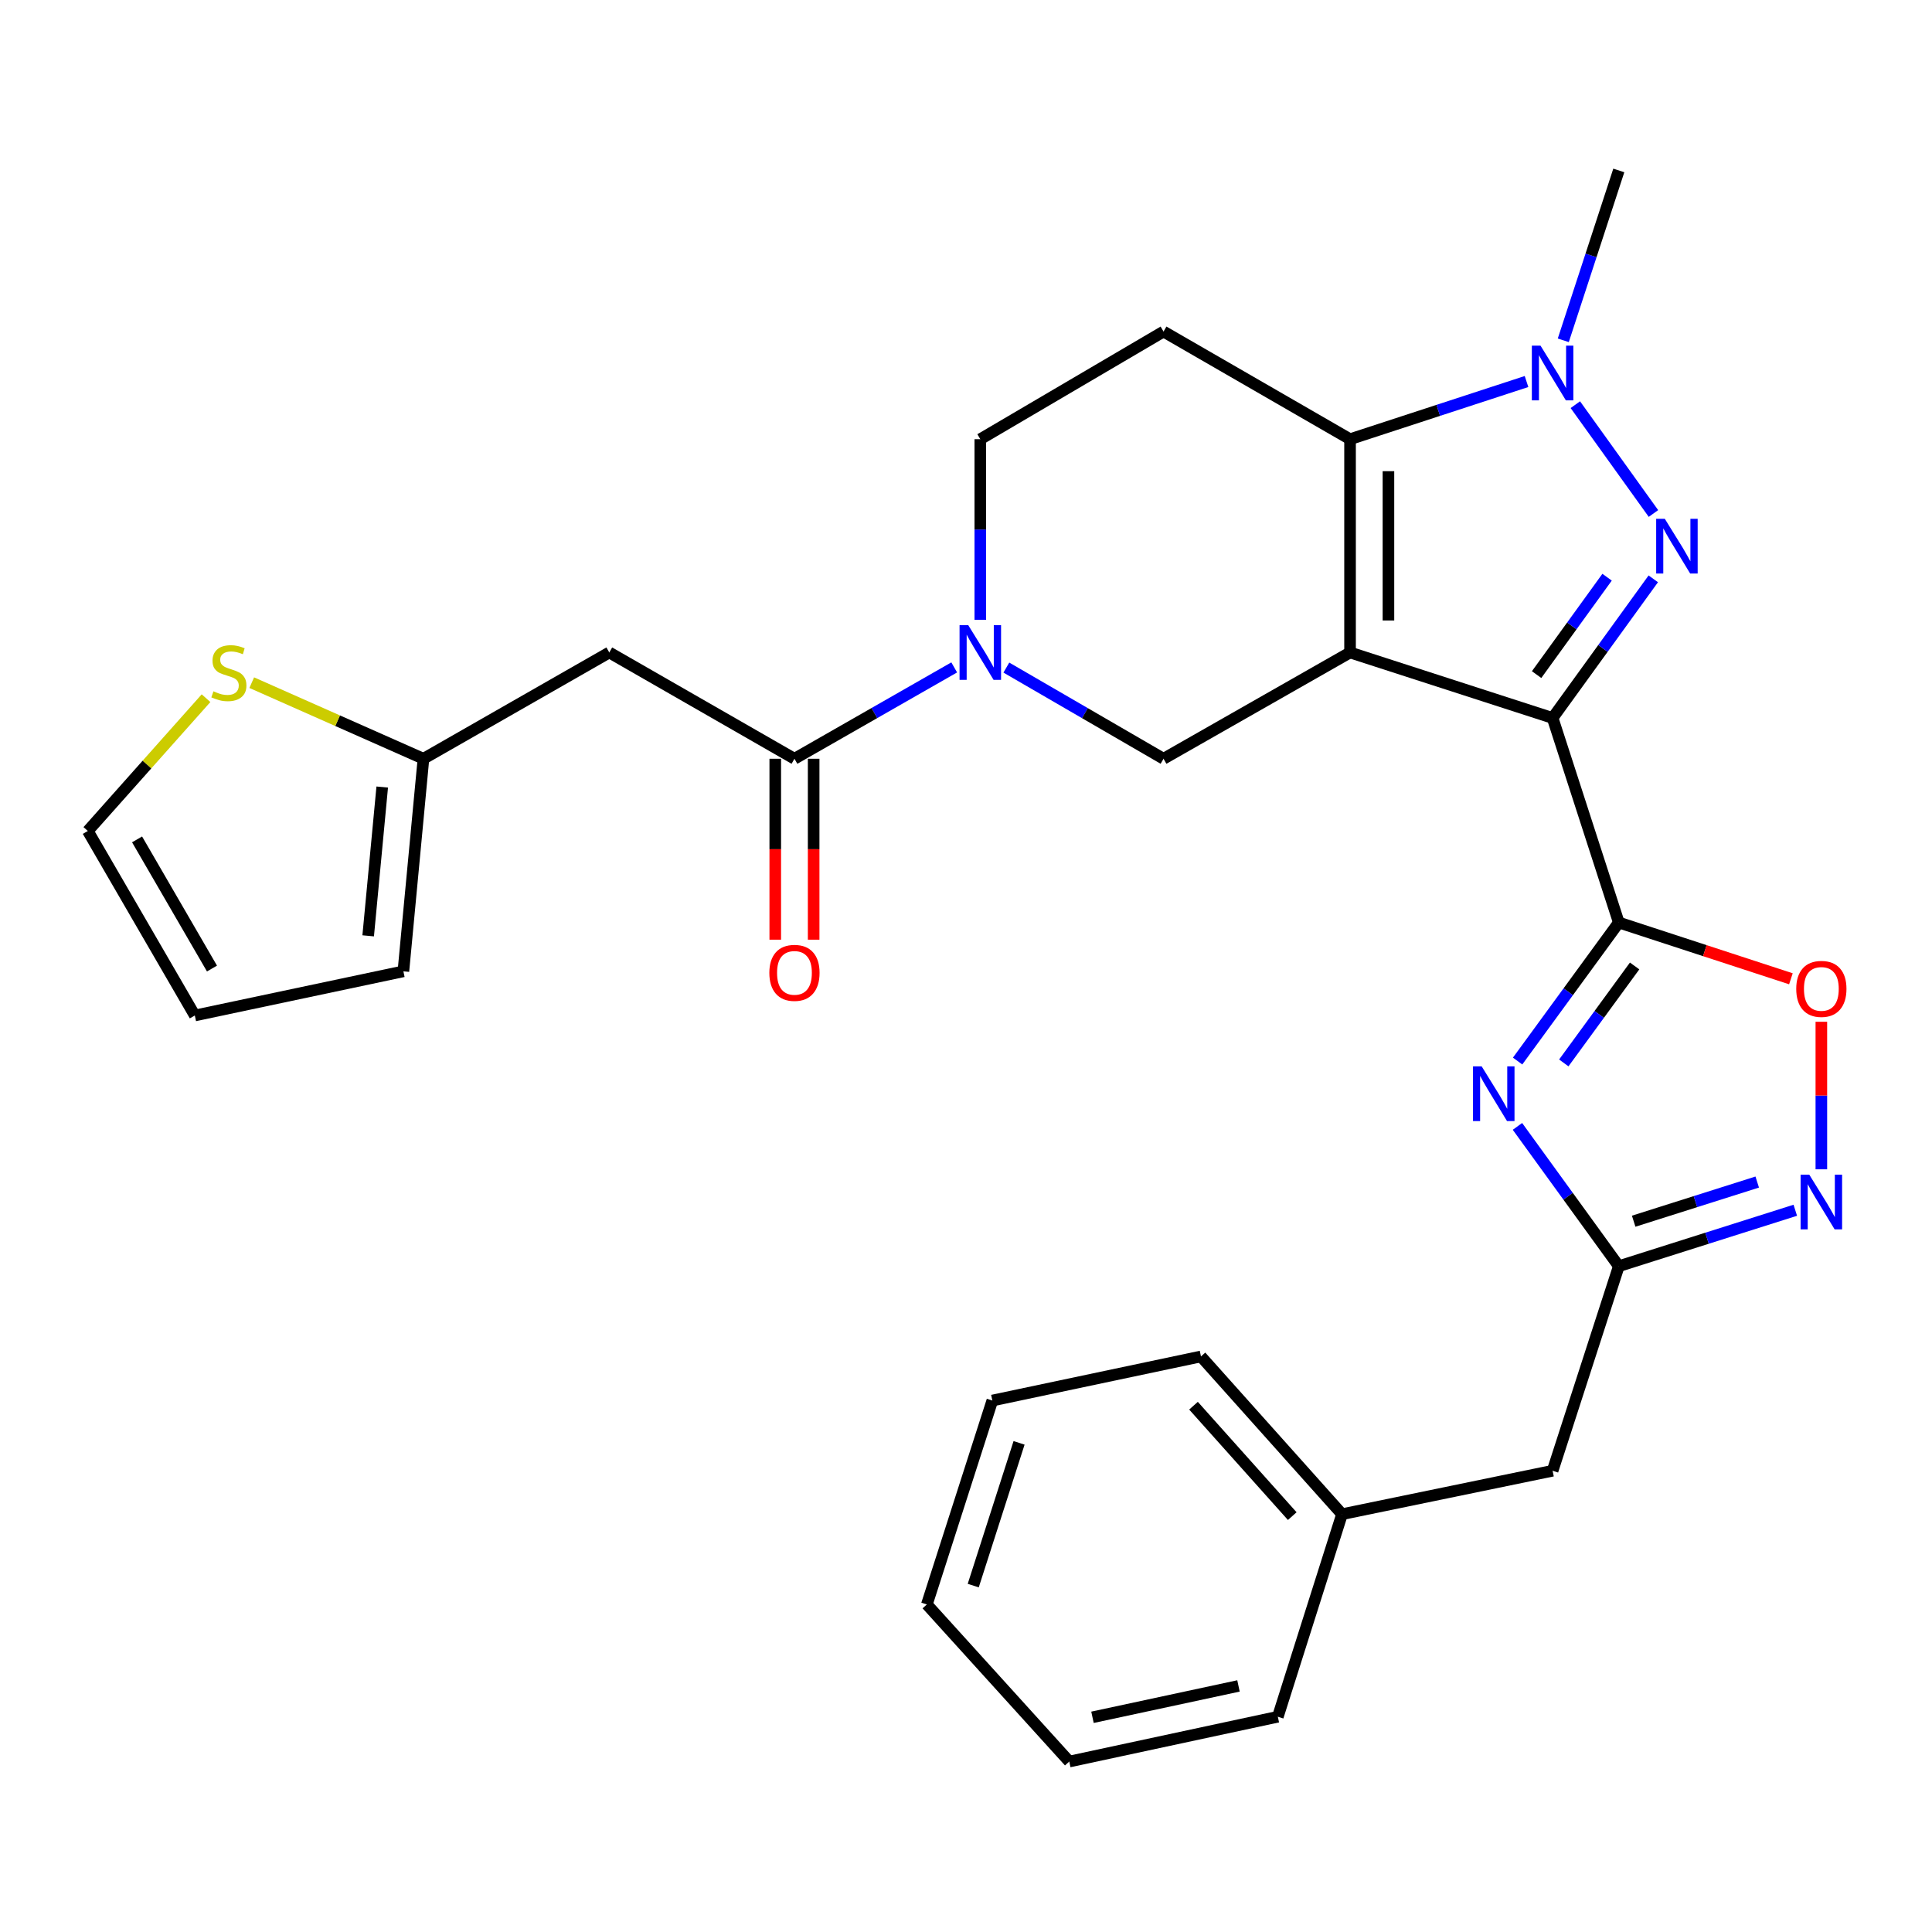 <?xml version='1.0' encoding='iso-8859-1'?>
<svg version='1.1' baseProfile='full'
              xmlns='http://www.w3.org/2000/svg'
                      xmlns:rdkit='http://www.rdkit.org/xml'
                      xmlns:xlink='http://www.w3.org/1999/xlink'
                  xml:space='preserve'
width='1000px' height='1000px' viewBox='0 0 1000 1000'>
<!-- END OF HEADER -->
<rect style='opacity:1.0;fill:#FFFFFF;stroke:none' width='1000' height='1000' x='0' y='0'> </rect>
<path class='bond-0' d='M 698.783,337.722 L 803.623,371.624' style='fill:none;fill-rule:evenodd;stroke:#000000;stroke-width:6px;stroke-linecap:butt;stroke-linejoin:miter;stroke-opacity:1' />
<path class='bond-3' d='M 698.783,337.722 L 698.783,227.329' style='fill:none;fill-rule:evenodd;stroke:#000000;stroke-width:6px;stroke-linecap:butt;stroke-linejoin:miter;stroke-opacity:1' />
<path class='bond-3' d='M 718.653,321.163 L 718.653,243.888' style='fill:none;fill-rule:evenodd;stroke:#000000;stroke-width:6px;stroke-linecap:butt;stroke-linejoin:miter;stroke-opacity:1' />
<path class='bond-7' d='M 698.783,337.722 L 602.244,392.731' style='fill:none;fill-rule:evenodd;stroke:#000000;stroke-width:6px;stroke-linecap:butt;stroke-linejoin:miter;stroke-opacity:1' />
<path class='bond-1' d='M 803.623,371.624 L 829.681,335.615' style='fill:none;fill-rule:evenodd;stroke:#000000;stroke-width:6px;stroke-linecap:butt;stroke-linejoin:miter;stroke-opacity:1' />
<path class='bond-1' d='M 829.681,335.615 L 855.738,299.606' style='fill:none;fill-rule:evenodd;stroke:#0000FF;stroke-width:6px;stroke-linecap:butt;stroke-linejoin:miter;stroke-opacity:1' />
<path class='bond-1' d='M 795.342,349.172 L 813.583,323.966' style='fill:none;fill-rule:evenodd;stroke:#000000;stroke-width:6px;stroke-linecap:butt;stroke-linejoin:miter;stroke-opacity:1' />
<path class='bond-1' d='M 813.583,323.966 L 831.823,298.76' style='fill:none;fill-rule:evenodd;stroke:#0000FF;stroke-width:6px;stroke-linecap:butt;stroke-linejoin:miter;stroke-opacity:1' />
<path class='bond-2' d='M 803.623,371.624 L 837.889,477.502' style='fill:none;fill-rule:evenodd;stroke:#000000;stroke-width:6px;stroke-linecap:butt;stroke-linejoin:miter;stroke-opacity:1' />
<path class='bond-29' d='M 855.826,265.784 L 815.394,209.461' style='fill:none;fill-rule:evenodd;stroke:#0000FF;stroke-width:6px;stroke-linecap:butt;stroke-linejoin:miter;stroke-opacity:1' />
<path class='bond-4' d='M 837.889,477.502 L 811.701,513.351' style='fill:none;fill-rule:evenodd;stroke:#000000;stroke-width:6px;stroke-linecap:butt;stroke-linejoin:miter;stroke-opacity:1' />
<path class='bond-4' d='M 811.701,513.351 L 785.513,549.2' style='fill:none;fill-rule:evenodd;stroke:#0000FF;stroke-width:6px;stroke-linecap:butt;stroke-linejoin:miter;stroke-opacity:1' />
<path class='bond-4' d='M 846.078,499.978 L 827.747,525.072' style='fill:none;fill-rule:evenodd;stroke:#000000;stroke-width:6px;stroke-linecap:butt;stroke-linejoin:miter;stroke-opacity:1' />
<path class='bond-4' d='M 827.747,525.072 L 809.415,550.167' style='fill:none;fill-rule:evenodd;stroke:#0000FF;stroke-width:6px;stroke-linecap:butt;stroke-linejoin:miter;stroke-opacity:1' />
<path class='bond-11' d='M 837.889,477.502 L 882.43,492.06' style='fill:none;fill-rule:evenodd;stroke:#000000;stroke-width:6px;stroke-linecap:butt;stroke-linejoin:miter;stroke-opacity:1' />
<path class='bond-11' d='M 882.43,492.06 L 926.972,506.618' style='fill:none;fill-rule:evenodd;stroke:#FF0000;stroke-width:6px;stroke-linecap:butt;stroke-linejoin:miter;stroke-opacity:1' />
<path class='bond-5' d='M 698.783,227.329 L 744.454,212.402' style='fill:none;fill-rule:evenodd;stroke:#000000;stroke-width:6px;stroke-linecap:butt;stroke-linejoin:miter;stroke-opacity:1' />
<path class='bond-5' d='M 744.454,212.402 L 790.126,197.475' style='fill:none;fill-rule:evenodd;stroke:#0000FF;stroke-width:6px;stroke-linecap:butt;stroke-linejoin:miter;stroke-opacity:1' />
<path class='bond-13' d='M 698.783,227.329 L 602.244,171.614' style='fill:none;fill-rule:evenodd;stroke:#000000;stroke-width:6px;stroke-linecap:butt;stroke-linejoin:miter;stroke-opacity:1' />
<path class='bond-9' d='M 785.43,583.02 L 811.659,619.199' style='fill:none;fill-rule:evenodd;stroke:#0000FF;stroke-width:6px;stroke-linecap:butt;stroke-linejoin:miter;stroke-opacity:1' />
<path class='bond-9' d='M 811.659,619.199 L 837.889,655.378' style='fill:none;fill-rule:evenodd;stroke:#000000;stroke-width:6px;stroke-linecap:butt;stroke-linejoin:miter;stroke-opacity:1' />
<path class='bond-22' d='M 809.152,176.146 L 823.521,132.184' style='fill:none;fill-rule:evenodd;stroke:#0000FF;stroke-width:6px;stroke-linecap:butt;stroke-linejoin:miter;stroke-opacity:1' />
<path class='bond-22' d='M 823.521,132.184 L 837.889,88.223' style='fill:none;fill-rule:evenodd;stroke:#000000;stroke-width:6px;stroke-linecap:butt;stroke-linejoin:miter;stroke-opacity:1' />
<path class='bond-6' d='M 520.886,345.542 L 561.565,369.136' style='fill:none;fill-rule:evenodd;stroke:#0000FF;stroke-width:6px;stroke-linecap:butt;stroke-linejoin:miter;stroke-opacity:1' />
<path class='bond-6' d='M 561.565,369.136 L 602.244,392.731' style='fill:none;fill-rule:evenodd;stroke:#000000;stroke-width:6px;stroke-linecap:butt;stroke-linejoin:miter;stroke-opacity:1' />
<path class='bond-8' d='M 493.895,345.448 L 452.552,369.09' style='fill:none;fill-rule:evenodd;stroke:#0000FF;stroke-width:6px;stroke-linecap:butt;stroke-linejoin:miter;stroke-opacity:1' />
<path class='bond-8' d='M 452.552,369.09 L 411.209,392.731' style='fill:none;fill-rule:evenodd;stroke:#000000;stroke-width:6px;stroke-linecap:butt;stroke-linejoin:miter;stroke-opacity:1' />
<path class='bond-16' d='M 507.405,320.802 L 507.405,274.066' style='fill:none;fill-rule:evenodd;stroke:#0000FF;stroke-width:6px;stroke-linecap:butt;stroke-linejoin:miter;stroke-opacity:1' />
<path class='bond-16' d='M 507.405,274.066 L 507.405,227.329' style='fill:none;fill-rule:evenodd;stroke:#000000;stroke-width:6px;stroke-linecap:butt;stroke-linejoin:miter;stroke-opacity:1' />
<path class='bond-12' d='M 411.209,392.731 L 315.366,337.722' style='fill:none;fill-rule:evenodd;stroke:#000000;stroke-width:6px;stroke-linecap:butt;stroke-linejoin:miter;stroke-opacity:1' />
<path class='bond-17' d='M 401.273,392.731 L 401.273,439.555' style='fill:none;fill-rule:evenodd;stroke:#000000;stroke-width:6px;stroke-linecap:butt;stroke-linejoin:miter;stroke-opacity:1' />
<path class='bond-17' d='M 401.273,439.555 L 401.273,486.378' style='fill:none;fill-rule:evenodd;stroke:#FF0000;stroke-width:6px;stroke-linecap:butt;stroke-linejoin:miter;stroke-opacity:1' />
<path class='bond-17' d='M 421.144,392.731 L 421.144,439.555' style='fill:none;fill-rule:evenodd;stroke:#000000;stroke-width:6px;stroke-linecap:butt;stroke-linejoin:miter;stroke-opacity:1' />
<path class='bond-17' d='M 421.144,439.555 L 421.144,486.378' style='fill:none;fill-rule:evenodd;stroke:#FF0000;stroke-width:6px;stroke-linecap:butt;stroke-linejoin:miter;stroke-opacity:1' />
<path class='bond-21' d='M 837.889,655.378 L 803.623,761.256' style='fill:none;fill-rule:evenodd;stroke:#000000;stroke-width:6px;stroke-linecap:butt;stroke-linejoin:miter;stroke-opacity:1' />
<path class='bond-31' d='M 837.889,655.378 L 883.564,640.902' style='fill:none;fill-rule:evenodd;stroke:#000000;stroke-width:6px;stroke-linecap:butt;stroke-linejoin:miter;stroke-opacity:1' />
<path class='bond-31' d='M 883.564,640.902 L 929.24,626.425' style='fill:none;fill-rule:evenodd;stroke:#0000FF;stroke-width:6px;stroke-linecap:butt;stroke-linejoin:miter;stroke-opacity:1' />
<path class='bond-31' d='M 845.588,632.093 L 877.561,621.96' style='fill:none;fill-rule:evenodd;stroke:#000000;stroke-width:6px;stroke-linecap:butt;stroke-linejoin:miter;stroke-opacity:1' />
<path class='bond-31' d='M 877.561,621.96 L 909.534,611.826' style='fill:none;fill-rule:evenodd;stroke:#0000FF;stroke-width:6px;stroke-linecap:butt;stroke-linejoin:miter;stroke-opacity:1' />
<path class='bond-10' d='M 942.729,605.23 L 942.729,567.047' style='fill:none;fill-rule:evenodd;stroke:#0000FF;stroke-width:6px;stroke-linecap:butt;stroke-linejoin:miter;stroke-opacity:1' />
<path class='bond-10' d='M 942.729,567.047 L 942.729,528.864' style='fill:none;fill-rule:evenodd;stroke:#FF0000;stroke-width:6px;stroke-linecap:butt;stroke-linejoin:miter;stroke-opacity:1' />
<path class='bond-14' d='M 315.366,337.722 L 219.18,392.731' style='fill:none;fill-rule:evenodd;stroke:#000000;stroke-width:6px;stroke-linecap:butt;stroke-linejoin:miter;stroke-opacity:1' />
<path class='bond-30' d='M 602.244,171.614 L 507.405,227.329' style='fill:none;fill-rule:evenodd;stroke:#000000;stroke-width:6px;stroke-linecap:butt;stroke-linejoin:miter;stroke-opacity:1' />
<path class='bond-15' d='M 219.18,392.731 L 174.741,373.037' style='fill:none;fill-rule:evenodd;stroke:#000000;stroke-width:6px;stroke-linecap:butt;stroke-linejoin:miter;stroke-opacity:1' />
<path class='bond-15' d='M 174.741,373.037 L 130.302,353.344' style='fill:none;fill-rule:evenodd;stroke:#CCCC00;stroke-width:6px;stroke-linecap:butt;stroke-linejoin:miter;stroke-opacity:1' />
<path class='bond-19' d='M 219.18,392.731 L 208.792,502.76' style='fill:none;fill-rule:evenodd;stroke:#000000;stroke-width:6px;stroke-linecap:butt;stroke-linejoin:miter;stroke-opacity:1' />
<path class='bond-19' d='M 197.839,407.368 L 190.568,484.388' style='fill:none;fill-rule:evenodd;stroke:#000000;stroke-width:6px;stroke-linecap:butt;stroke-linejoin:miter;stroke-opacity:1' />
<path class='bond-18' d='M 106.643,361.381 L 76.049,395.746' style='fill:none;fill-rule:evenodd;stroke:#CCCC00;stroke-width:6px;stroke-linecap:butt;stroke-linejoin:miter;stroke-opacity:1' />
<path class='bond-18' d='M 76.049,395.746 L 45.455,430.11' style='fill:none;fill-rule:evenodd;stroke:#000000;stroke-width:6px;stroke-linecap:butt;stroke-linejoin:miter;stroke-opacity:1' />
<path class='bond-32' d='M 45.455,430.11 L 100.839,525.611' style='fill:none;fill-rule:evenodd;stroke:#000000;stroke-width:6px;stroke-linecap:butt;stroke-linejoin:miter;stroke-opacity:1' />
<path class='bond-32' d='M 70.951,434.467 L 109.72,501.317' style='fill:none;fill-rule:evenodd;stroke:#000000;stroke-width:6px;stroke-linecap:butt;stroke-linejoin:miter;stroke-opacity:1' />
<path class='bond-20' d='M 208.792,502.76 L 100.839,525.611' style='fill:none;fill-rule:evenodd;stroke:#000000;stroke-width:6px;stroke-linecap:butt;stroke-linejoin:miter;stroke-opacity:1' />
<path class='bond-23' d='M 803.623,761.256 L 694.632,783.743' style='fill:none;fill-rule:evenodd;stroke:#000000;stroke-width:6px;stroke-linecap:butt;stroke-linejoin:miter;stroke-opacity:1' />
<path class='bond-24' d='M 694.632,783.743 L 621.618,702.097' style='fill:none;fill-rule:evenodd;stroke:#000000;stroke-width:6px;stroke-linecap:butt;stroke-linejoin:miter;stroke-opacity:1' />
<path class='bond-24' d='M 668.868,784.742 L 617.758,727.589' style='fill:none;fill-rule:evenodd;stroke:#000000;stroke-width:6px;stroke-linecap:butt;stroke-linejoin:miter;stroke-opacity:1' />
<path class='bond-25' d='M 694.632,783.743 L 661.404,888.584' style='fill:none;fill-rule:evenodd;stroke:#000000;stroke-width:6px;stroke-linecap:butt;stroke-linejoin:miter;stroke-opacity:1' />
<path class='bond-27' d='M 621.618,702.097 L 513.631,724.915' style='fill:none;fill-rule:evenodd;stroke:#000000;stroke-width:6px;stroke-linecap:butt;stroke-linejoin:miter;stroke-opacity:1' />
<path class='bond-26' d='M 661.404,888.584 L 553.45,911.777' style='fill:none;fill-rule:evenodd;stroke:#000000;stroke-width:6px;stroke-linecap:butt;stroke-linejoin:miter;stroke-opacity:1' />
<path class='bond-26' d='M 641.037,872.635 L 565.469,888.871' style='fill:none;fill-rule:evenodd;stroke:#000000;stroke-width:6px;stroke-linecap:butt;stroke-linejoin:miter;stroke-opacity:1' />
<path class='bond-28' d='M 553.45,911.777 L 479.741,830.462' style='fill:none;fill-rule:evenodd;stroke:#000000;stroke-width:6px;stroke-linecap:butt;stroke-linejoin:miter;stroke-opacity:1' />
<path class='bond-33' d='M 513.631,724.915 L 479.741,830.462' style='fill:none;fill-rule:evenodd;stroke:#000000;stroke-width:6px;stroke-linecap:butt;stroke-linejoin:miter;stroke-opacity:1' />
<path class='bond-33' d='M 527.467,746.822 L 503.744,820.705' style='fill:none;fill-rule:evenodd;stroke:#000000;stroke-width:6px;stroke-linecap:butt;stroke-linejoin:miter;stroke-opacity:1' />
<path  class='atom-2' d='M 861.711 268.542
L 870.991 283.542
Q 871.911 285.022, 873.391 287.702
Q 874.871 290.382, 874.951 290.542
L 874.951 268.542
L 878.711 268.542
L 878.711 296.862
L 874.831 296.862
L 864.871 280.462
Q 863.711 278.542, 862.471 276.342
Q 861.271 274.142, 860.911 273.462
L 860.911 296.862
L 857.231 296.862
L 857.231 268.542
L 861.711 268.542
' fill='#0000FF'/>
<path  class='atom-5' d='M 766.906 551.943
L 776.186 566.943
Q 777.106 568.423, 778.586 571.103
Q 780.066 573.783, 780.146 573.943
L 780.146 551.943
L 783.906 551.943
L 783.906 580.263
L 780.026 580.263
L 770.066 563.863
Q 768.906 561.943, 767.666 559.743
Q 766.466 557.543, 766.106 556.863
L 766.106 580.263
L 762.426 580.263
L 762.426 551.943
L 766.906 551.943
' fill='#0000FF'/>
<path  class='atom-6' d='M 797.363 178.903
L 806.643 193.903
Q 807.563 195.383, 809.043 198.063
Q 810.523 200.743, 810.603 200.903
L 810.603 178.903
L 814.363 178.903
L 814.363 207.223
L 810.483 207.223
L 800.523 190.823
Q 799.363 188.903, 798.123 186.703
Q 796.923 184.503, 796.563 183.823
L 796.563 207.223
L 792.883 207.223
L 792.883 178.903
L 797.363 178.903
' fill='#0000FF'/>
<path  class='atom-7' d='M 501.145 323.562
L 510.425 338.562
Q 511.345 340.042, 512.825 342.722
Q 514.305 345.402, 514.385 345.562
L 514.385 323.562
L 518.145 323.562
L 518.145 351.882
L 514.265 351.882
L 504.305 335.482
Q 503.145 333.562, 501.905 331.362
Q 500.705 329.162, 500.345 328.482
L 500.345 351.882
L 496.665 351.882
L 496.665 323.562
L 501.145 323.562
' fill='#0000FF'/>
<path  class='atom-11' d='M 936.469 607.99
L 945.749 622.99
Q 946.669 624.47, 948.149 627.15
Q 949.629 629.83, 949.709 629.99
L 949.709 607.99
L 953.469 607.99
L 953.469 636.31
L 949.589 636.31
L 939.629 619.91
Q 938.469 617.99, 937.229 615.79
Q 936.029 613.59, 935.669 612.91
L 935.669 636.31
L 931.989 636.31
L 931.989 607.99
L 936.469 607.99
' fill='#0000FF'/>
<path  class='atom-12' d='M 929.729 511.848
Q 929.729 505.048, 933.089 501.248
Q 936.449 497.448, 942.729 497.448
Q 949.009 497.448, 952.369 501.248
Q 955.729 505.048, 955.729 511.848
Q 955.729 518.728, 952.329 522.648
Q 948.929 526.528, 942.729 526.528
Q 936.489 526.528, 933.089 522.648
Q 929.729 518.768, 929.729 511.848
M 942.729 523.328
Q 947.049 523.328, 949.369 520.448
Q 951.729 517.528, 951.729 511.848
Q 951.729 506.288, 949.369 503.488
Q 947.049 500.648, 942.729 500.648
Q 938.409 500.648, 936.049 503.448
Q 933.729 506.248, 933.729 511.848
Q 933.729 517.568, 936.049 520.448
Q 938.409 523.328, 942.729 523.328
' fill='#FF0000'/>
<path  class='atom-16' d='M 110.469 357.819
Q 110.789 357.939, 112.109 358.499
Q 113.429 359.059, 114.869 359.419
Q 116.349 359.739, 117.789 359.739
Q 120.469 359.739, 122.029 358.459
Q 123.589 357.139, 123.589 354.859
Q 123.589 353.299, 122.789 352.339
Q 122.029 351.379, 120.829 350.859
Q 119.629 350.339, 117.629 349.739
Q 115.109 348.979, 113.589 348.259
Q 112.109 347.539, 111.029 346.019
Q 109.989 344.499, 109.989 341.939
Q 109.989 338.379, 112.389 336.179
Q 114.829 333.979, 119.629 333.979
Q 122.909 333.979, 126.629 335.539
L 125.709 338.619
Q 122.309 337.219, 119.749 337.219
Q 116.989 337.219, 115.469 338.379
Q 113.949 339.499, 113.989 341.459
Q 113.989 342.979, 114.749 343.899
Q 115.549 344.819, 116.669 345.339
Q 117.829 345.859, 119.749 346.459
Q 122.309 347.259, 123.829 348.059
Q 125.349 348.859, 126.429 350.499
Q 127.549 352.099, 127.549 354.859
Q 127.549 358.779, 124.909 360.899
Q 122.309 362.979, 117.949 362.979
Q 115.429 362.979, 113.509 362.419
Q 111.629 361.899, 109.389 360.979
L 110.469 357.819
' fill='#CCCC00'/>
<path  class='atom-18' d='M 398.209 503.546
Q 398.209 496.746, 401.569 492.946
Q 404.929 489.146, 411.209 489.146
Q 417.489 489.146, 420.849 492.946
Q 424.209 496.746, 424.209 503.546
Q 424.209 510.426, 420.809 514.346
Q 417.409 518.226, 411.209 518.226
Q 404.969 518.226, 401.569 514.346
Q 398.209 510.466, 398.209 503.546
M 411.209 515.026
Q 415.529 515.026, 417.849 512.146
Q 420.209 509.226, 420.209 503.546
Q 420.209 497.986, 417.849 495.186
Q 415.529 492.346, 411.209 492.346
Q 406.889 492.346, 404.529 495.146
Q 402.209 497.946, 402.209 503.546
Q 402.209 509.266, 404.529 512.146
Q 406.889 515.026, 411.209 515.026
' fill='#FF0000'/>
</svg>
